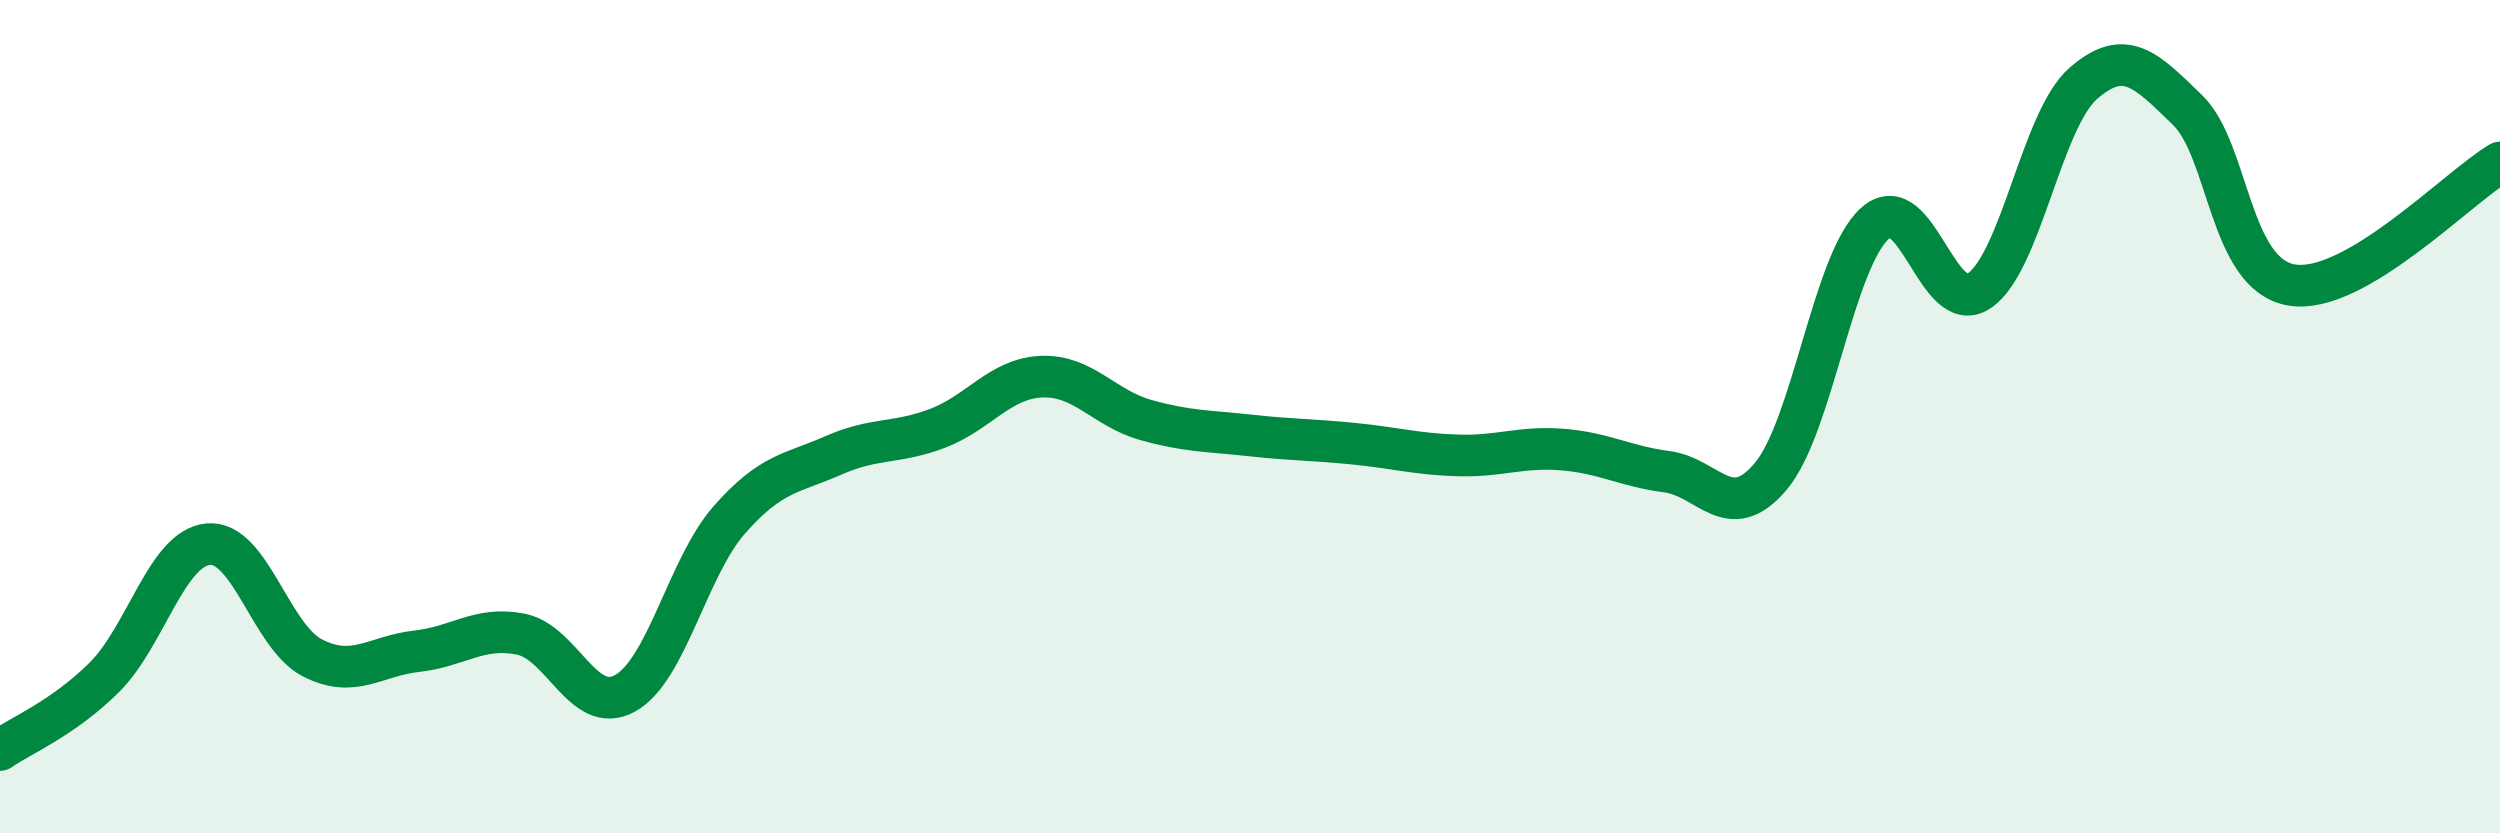 
    <svg width="60" height="20" viewBox="0 0 60 20" xmlns="http://www.w3.org/2000/svg">
      <path
        d="M 0,18 C 0.5,17.65 1.5,17.25 2.5,16.26 C 3.5,15.27 4,13.15 5,13.06 C 6,12.97 6.5,15.28 7.5,15.79 C 8.5,16.3 9,15.74 10,15.63 C 11,15.52 11.5,15.02 12.5,15.22 C 13.5,15.42 14,17.19 15,16.64 C 16,16.09 16.5,13.62 17.5,12.48 C 18.5,11.34 19,11.37 20,10.93 C 21,10.49 21.5,10.66 22.5,10.28 C 23.5,9.9 24,9.08 25,9.04 C 26,9 26.5,9.8 27.5,10.08 C 28.5,10.36 29,10.34 30,10.45 C 31,10.56 31.5,10.55 32.5,10.65 C 33.5,10.75 34,10.9 35,10.93 C 36,10.96 36.5,10.71 37.5,10.79 C 38.5,10.87 39,11.19 40,11.32 C 41,11.45 41.5,12.62 42.5,11.43 C 43.5,10.24 44,6.25 45,5.36 C 46,4.47 46.5,7.65 47.5,6.98 C 48.5,6.31 49,2.87 50,2 C 51,1.13 51.5,1.67 52.5,2.64 C 53.5,3.61 53.5,6.59 55,6.84 C 56.5,7.09 59,4.49 60,3.9L60 20L0 20Z"
        fill="#008740"
        opacity="0.1"
        stroke-linecap="round"
        stroke-linejoin="round"
      />
      <path
        d="M 0,18 C 0.5,17.65 1.5,17.25 2.5,16.26 C 3.5,15.27 4,13.15 5,13.06 C 6,12.97 6.5,15.28 7.5,15.79 C 8.5,16.3 9,15.74 10,15.63 C 11,15.52 11.5,15.02 12.5,15.22 C 13.5,15.42 14,17.19 15,16.64 C 16,16.09 16.5,13.62 17.5,12.48 C 18.5,11.34 19,11.37 20,10.93 C 21,10.49 21.5,10.66 22.5,10.28 C 23.5,9.9 24,9.08 25,9.04 C 26,9 26.5,9.8 27.5,10.08 C 28.5,10.36 29,10.34 30,10.45 C 31,10.56 31.5,10.55 32.5,10.65 C 33.5,10.75 34,10.9 35,10.93 C 36,10.96 36.5,10.71 37.5,10.79 C 38.5,10.87 39,11.19 40,11.32 C 41,11.45 41.5,12.62 42.5,11.43 C 43.5,10.24 44,6.25 45,5.36 C 46,4.47 46.5,7.65 47.5,6.98 C 48.5,6.31 49,2.87 50,2 C 51,1.13 51.5,1.67 52.5,2.64 C 53.5,3.61 53.5,6.59 55,6.84 C 56.5,7.09 59,4.49 60,3.9"
        stroke="#008740"
        stroke-width="1"
        fill="none"
        stroke-linecap="round"
        stroke-linejoin="round"
      />
    </svg>
  